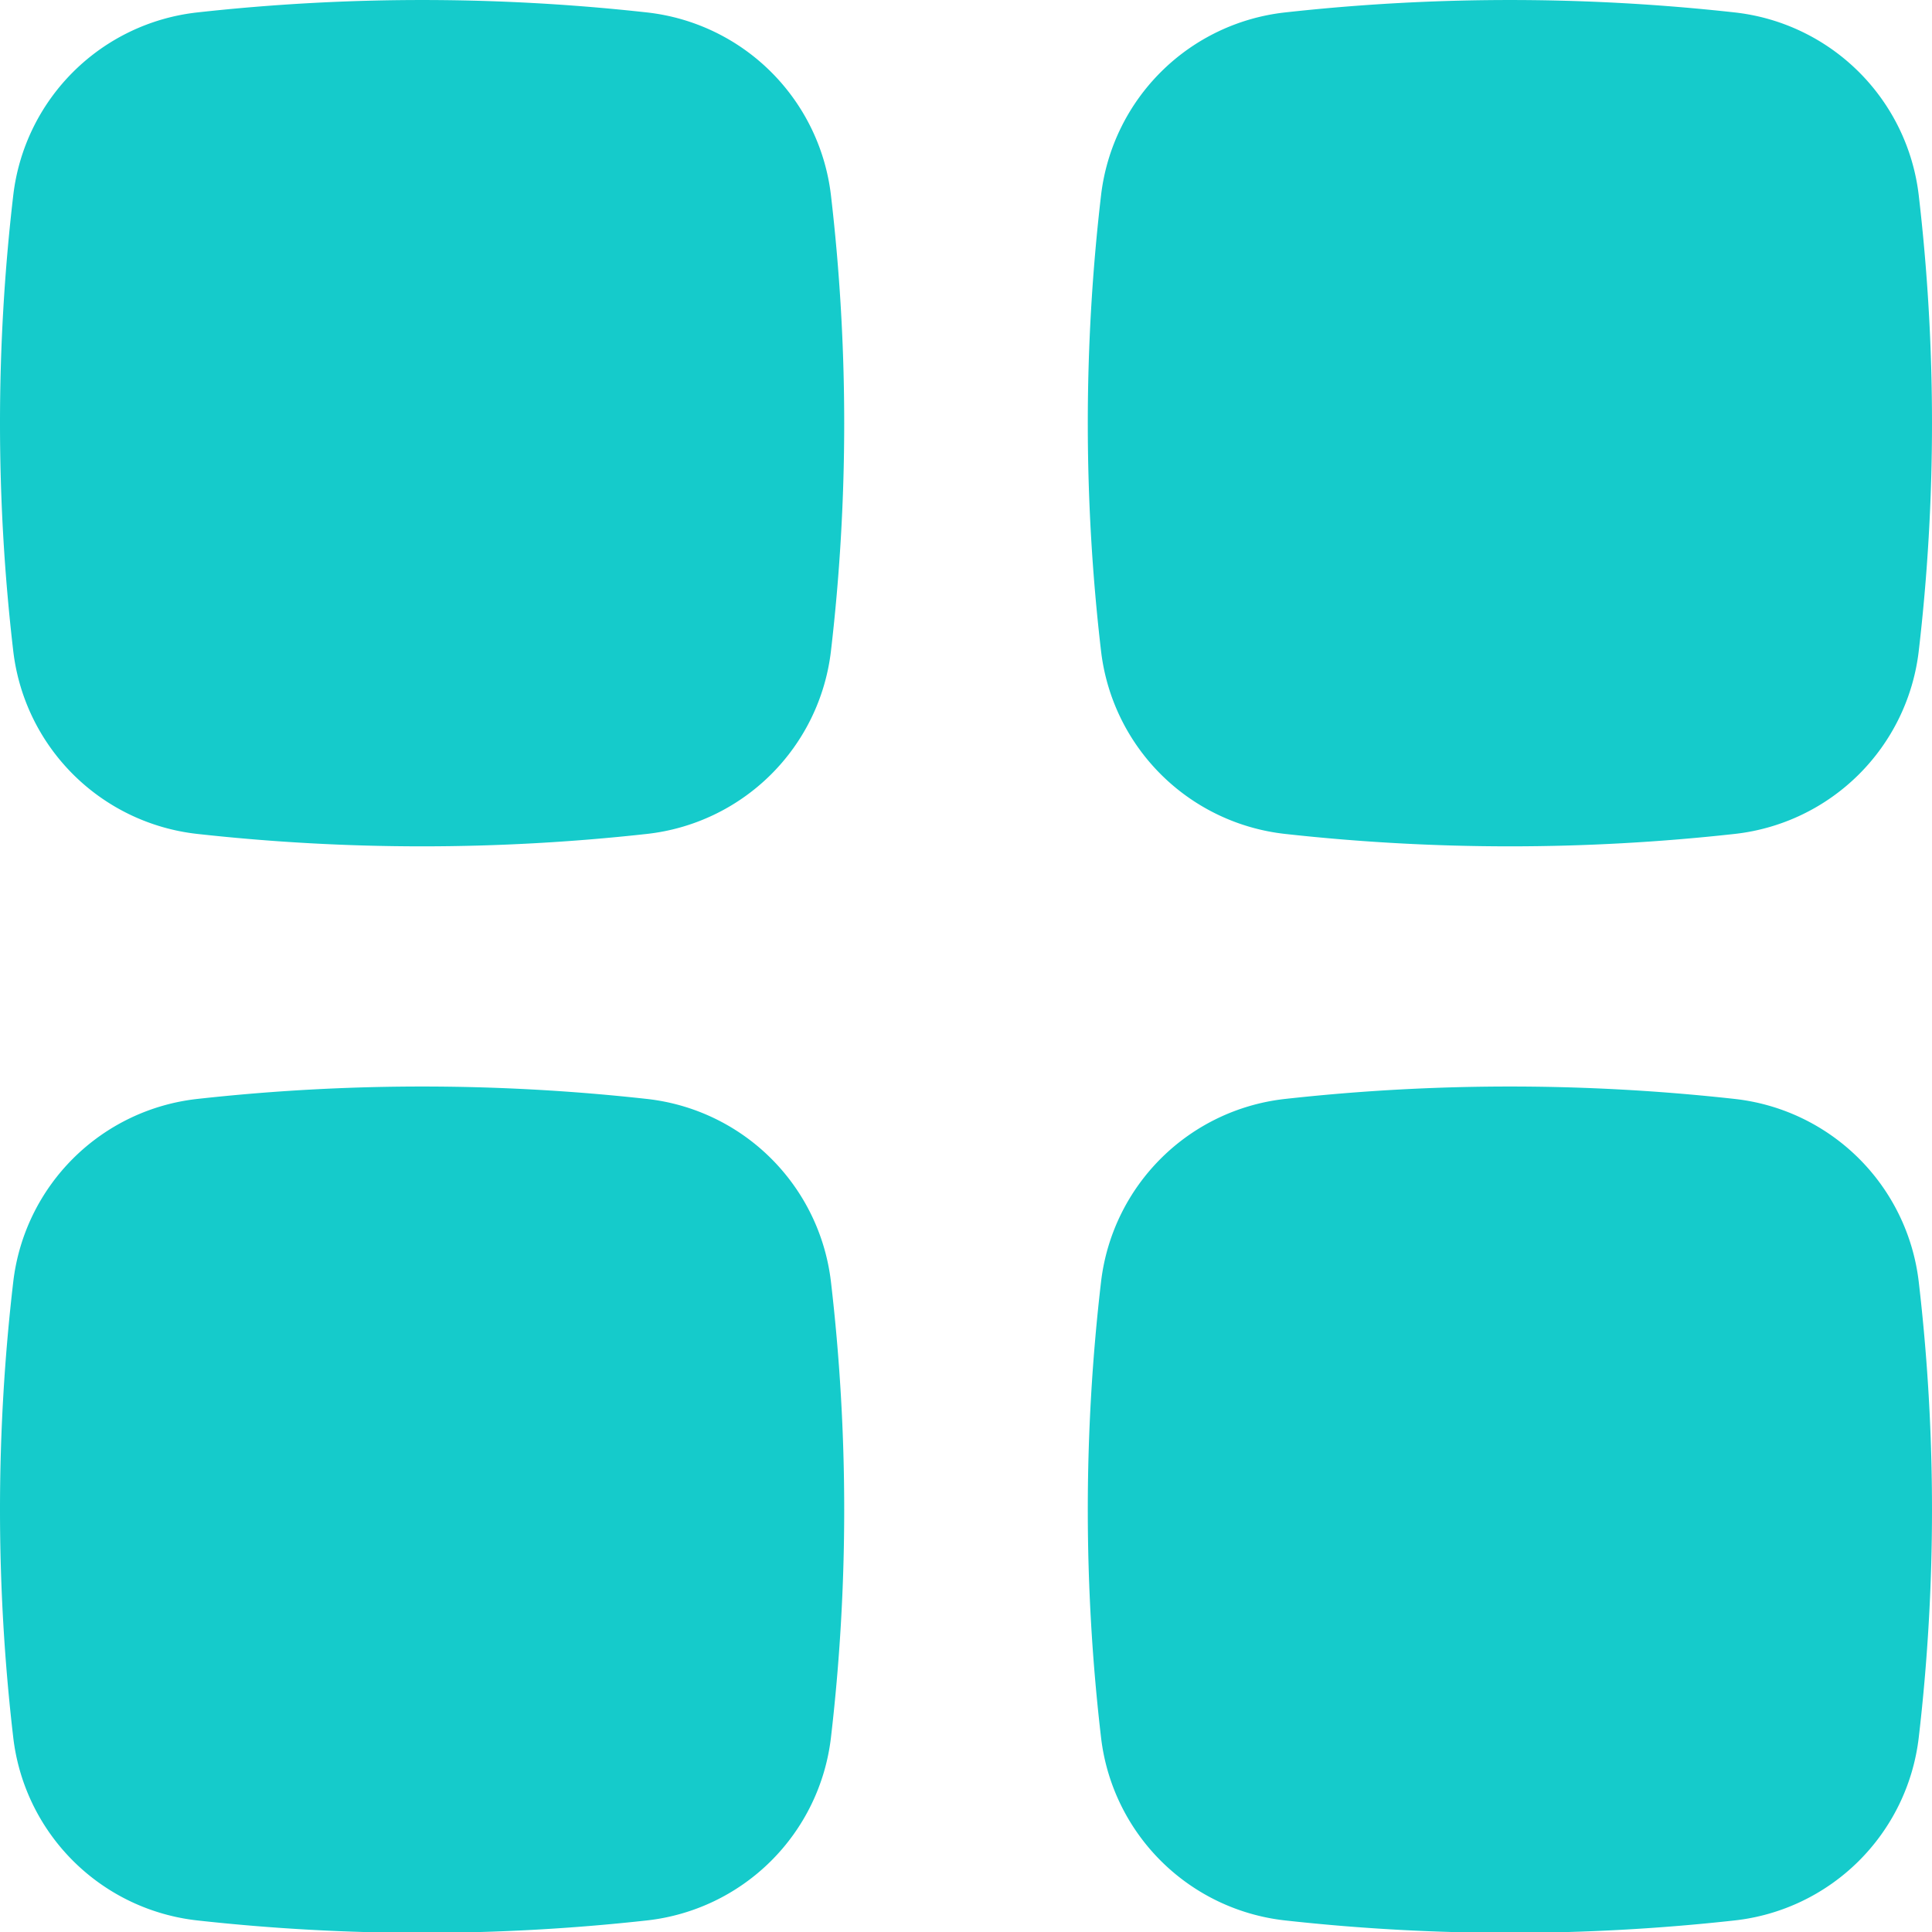<svg xmlns="http://www.w3.org/2000/svg" width="18.004" height="18.005" viewBox="0 0 18.004 18.005">
  <g id="Group_1671" data-name="Group 1671" transform="translate(-3.12 -3.114)">
    <path id="Path_2137" data-name="Path 2137" d="M9.15,3.23a19.024,19.024,0,0,0-4.193,0,1.942,1.942,0,0,0-1.713,1.7,18.315,18.315,0,0,0,0,4.255,1.942,1.942,0,0,0,1.713,1.7,19.023,19.023,0,0,0,4.193,0,1.942,1.942,0,0,0,1.713-1.7,18.314,18.314,0,0,0,0-4.255A1.942,1.942,0,0,0,9.15,3.23Z" transform="translate(0 0)" fill="#15cbcb"/>
    <path id="Path_2138" data-name="Path 2138" d="M9.15,13.23a19.023,19.023,0,0,0-4.193,0,1.942,1.942,0,0,0-1.713,1.7,18.315,18.315,0,0,0,0,4.255,1.942,1.942,0,0,0,1.713,1.7,19.023,19.023,0,0,0,4.193,0,1.942,1.942,0,0,0,1.713-1.7,18.314,18.314,0,0,0,0-4.255A1.942,1.942,0,0,0,9.15,13.23Z" transform="translate(0 0.125)" fill="#15cbcb"/>
    <path id="Path_2139" data-name="Path 2139" d="M19.15,3.23a19.024,19.024,0,0,0-4.193,0,1.942,1.942,0,0,0-1.713,1.7,18.314,18.314,0,0,0,0,4.255,1.942,1.942,0,0,0,1.713,1.7,19.022,19.022,0,0,0,4.193,0,1.942,1.942,0,0,0,1.713-1.7,18.314,18.314,0,0,0,0-4.255A1.942,1.942,0,0,0,19.15,3.23Z" transform="translate(0.137 0)" fill="#15cbcb"/>
    <path id="Path_2140" data-name="Path 2140" d="M19.15,13.23a19.022,19.022,0,0,0-4.193,0,1.942,1.942,0,0,0-1.713,1.7,18.314,18.314,0,0,0,0,4.255,1.942,1.942,0,0,0,1.713,1.7,19.022,19.022,0,0,0,4.193,0,1.942,1.942,0,0,0,1.713-1.7,18.314,18.314,0,0,0,0-4.255A1.942,1.942,0,0,0,19.15,13.23Z" transform="translate(0.137 0.125)" fill="#15cbcb"/>
  </g>
</svg>
